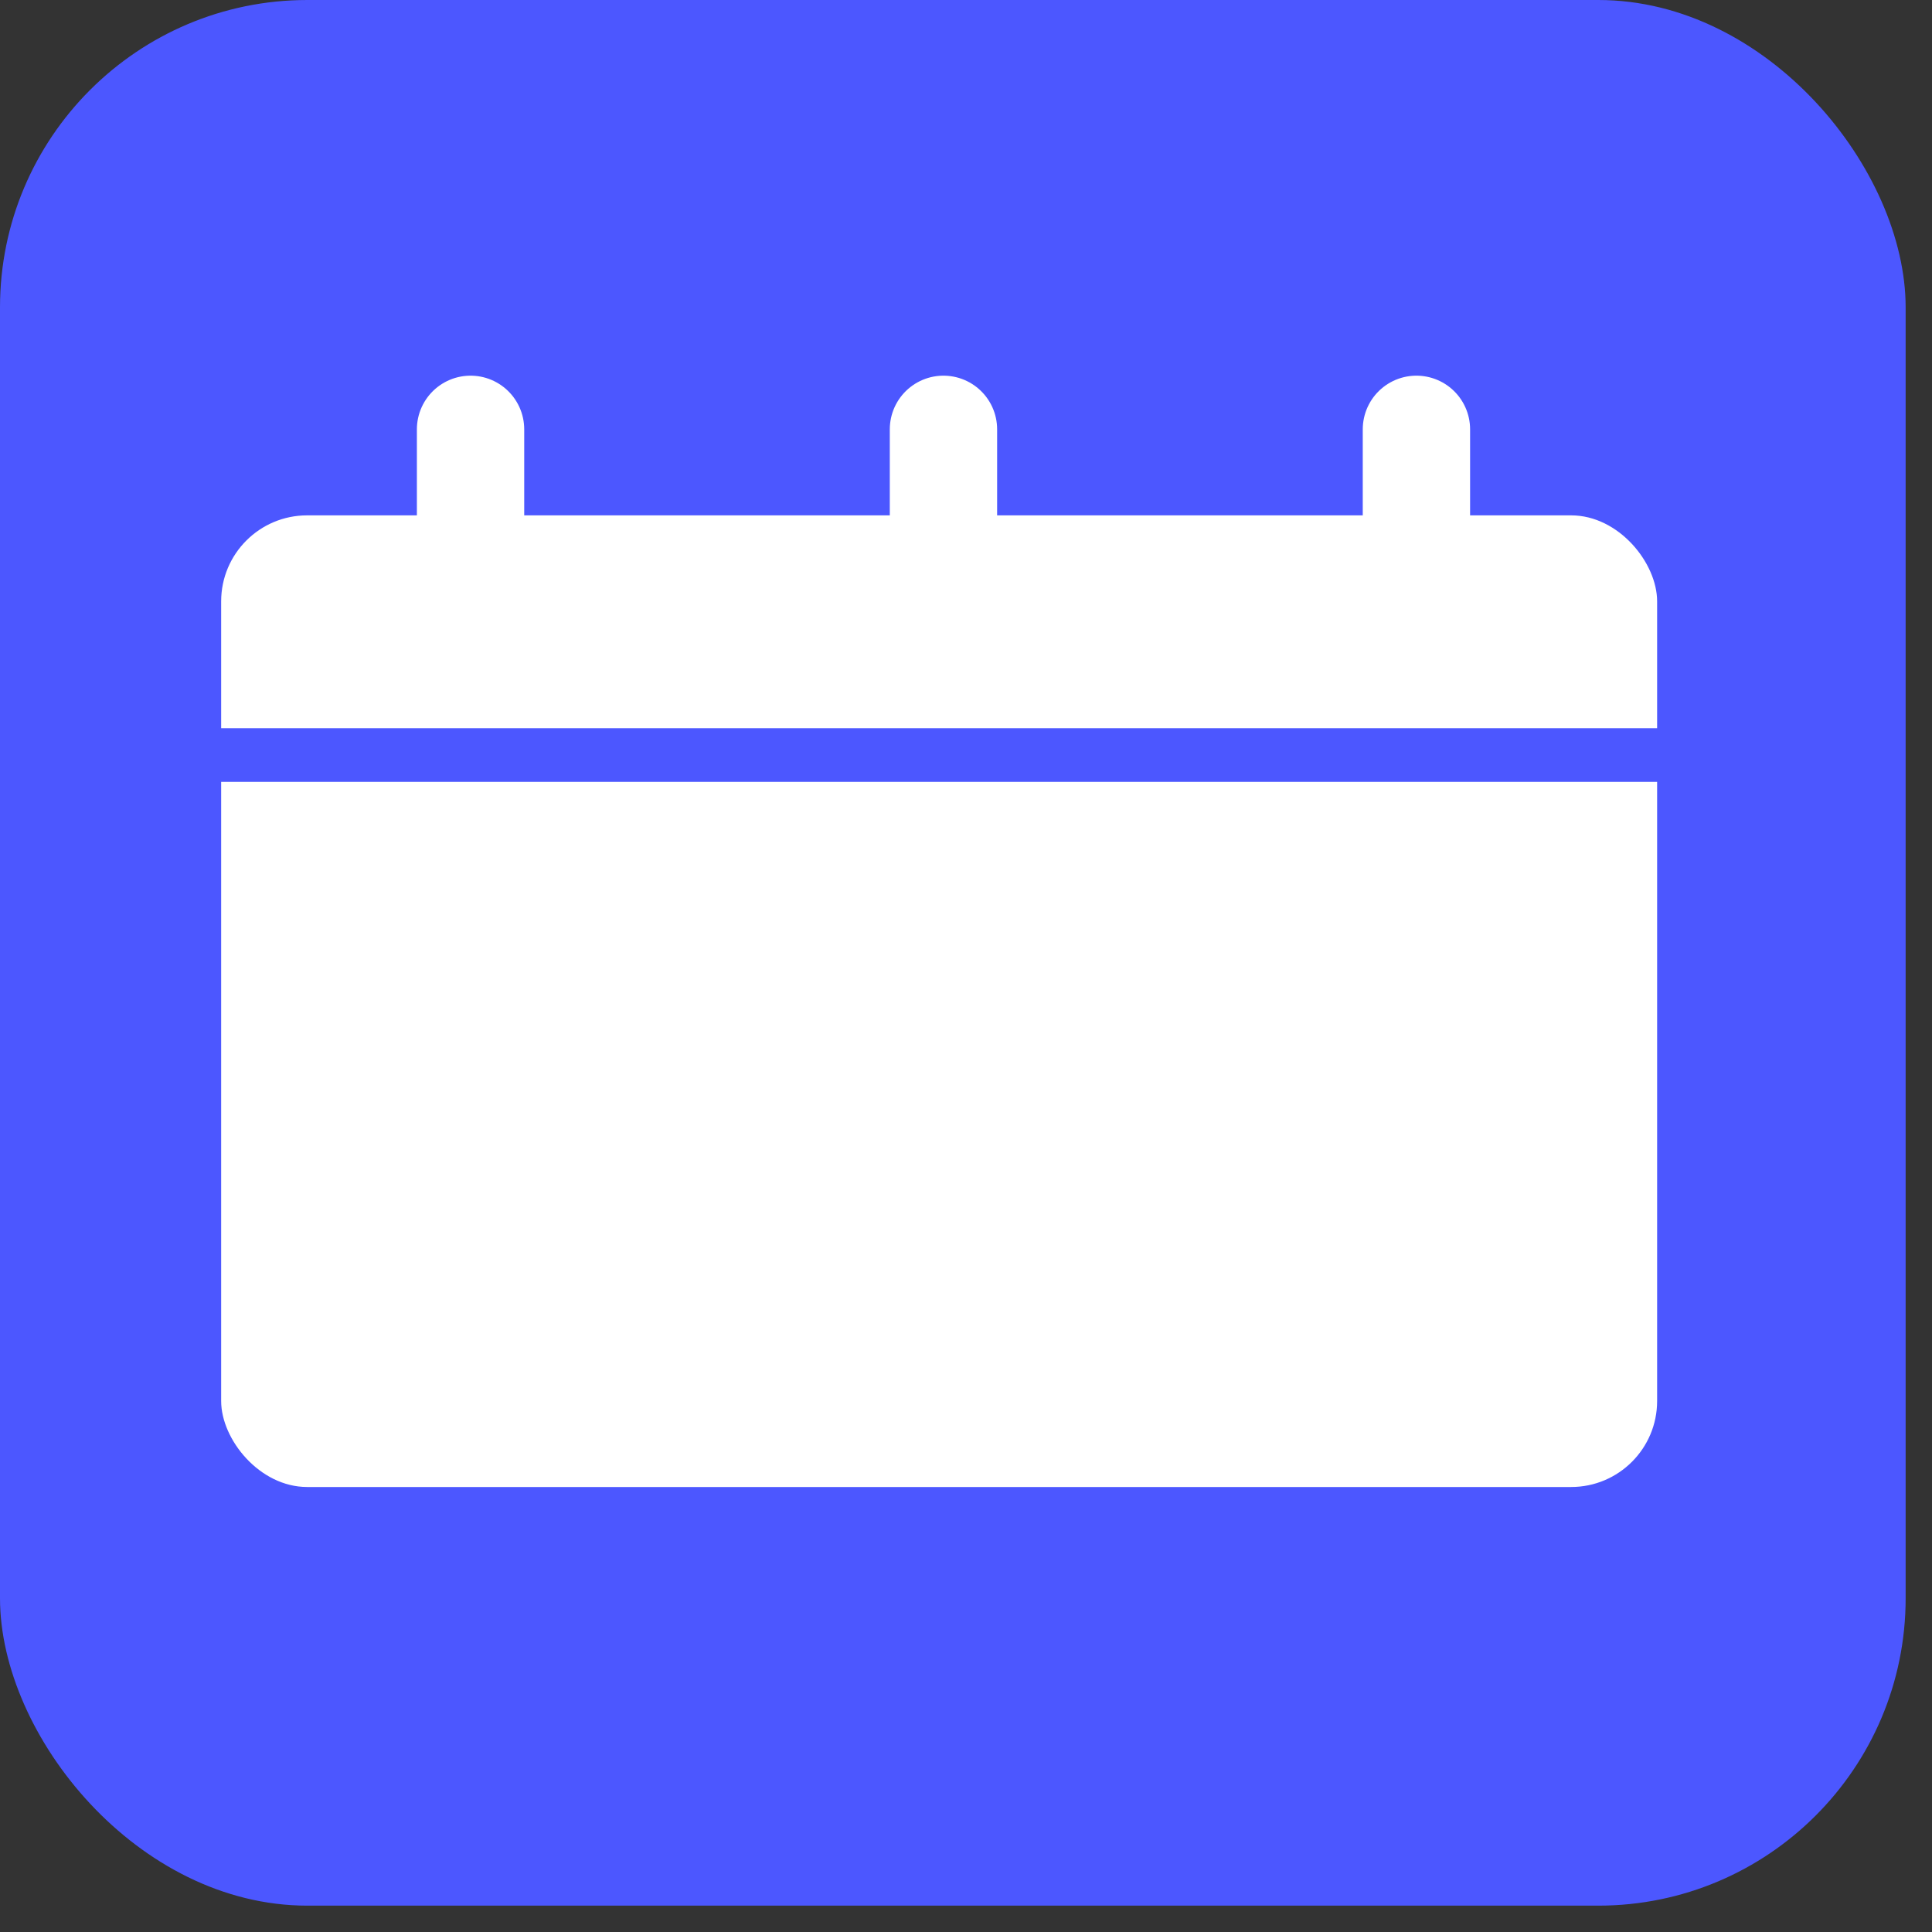 <svg width="36" height="36" viewBox="0 0 36 36" fill="none" xmlns="http://www.w3.org/2000/svg">
<rect x="0" y="0" width="36" height="36" fill="#333333" stroke="none"/>
<rect width="35.509" height="35.509" rx="5.727" fill="#4C57FF"/>
<rect x="4.121" y="9.603" width="26.757" height="18.105" rx="1.602" fill="#fff"/>
<line x1="3" y1="14.069" x2="32" y2="14.069" stroke="#4C57FF"/>
<path d="M8.768 8V12.326" stroke="#fff" stroke-width="2" stroke-linecap="round"/>
<path d="M17.58 8V12.326" stroke="#fff" stroke-width="2" stroke-linecap="round"/>
<path d="M26.393 8V12.326" stroke="#fff" stroke-width="2" stroke-linecap="round"/>
</svg>
